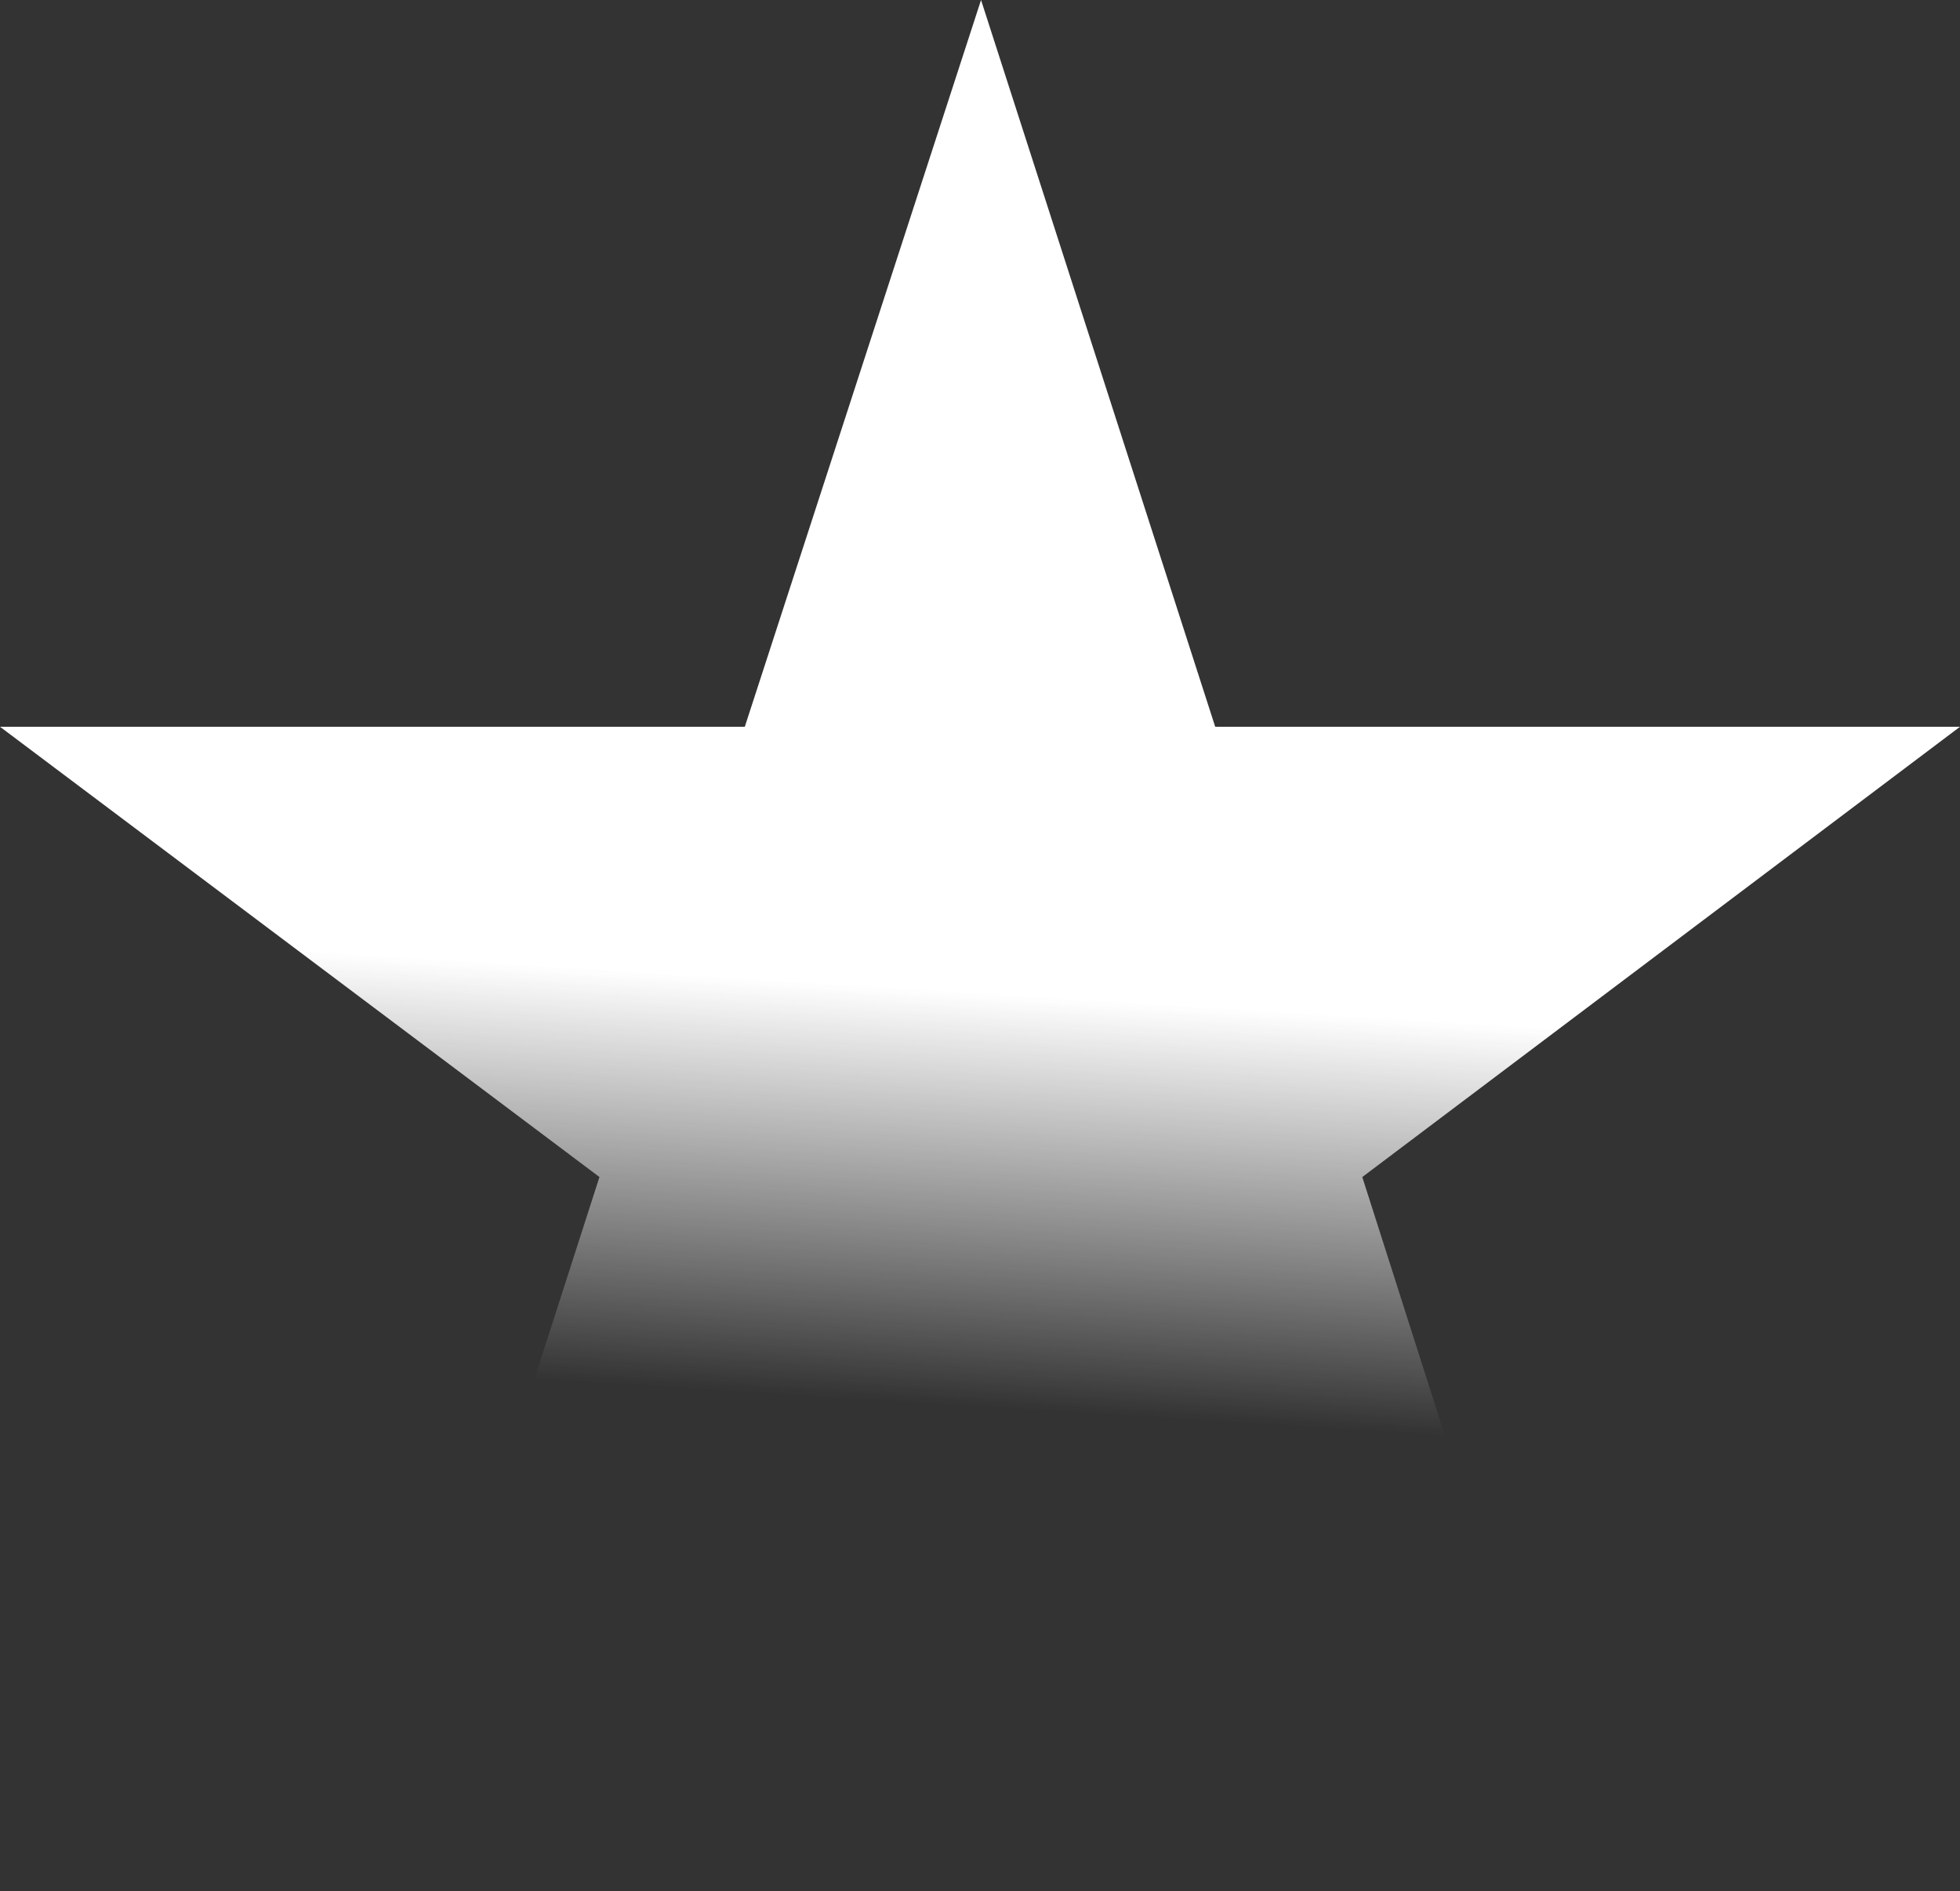 <?xml version="1.0" encoding="utf-8"?>
<!-- Generator: Adobe Illustrator 24.2.0, SVG Export Plug-In . SVG Version: 6.00 Build 0)  -->
<svg version="1.1" id="レイヤー_1" xmlns="http://www.w3.org/2000/svg" xmlns:xlink="http://www.w3.org/1999/xlink" x="0px"
	 y="0px" viewBox="0 0 565 545.2" style="enable-background:new 0 0 565 545.2;" xml:space="preserve">
<rect x="0" y="0" width="565" height="545.2" fill="#333333" stroke="none"/>
<style type="text/css">
	.st0{fill:url(#star_bg_pink_1_);}
</style>
<linearGradient id="star_bg_pink_1_" gradientUnits="userSpaceOnUse" x1="-1161.449" y1="2316.218" x2="-1161.463" y2="2316.001" gradientTransform="matrix(565 0 0 -545.216 656496 1263128.125)">
	<stop  offset="0" style="stop-color:#FFFFFF"/>
	<stop  offset="1" style="stop-color:#FFFFFF;stop-opacity:0"/>
</linearGradient>
<path id="star_bg_pink" class="st0" d="M282.8,0l-68.1,209.5H0l172.8,129.8l-66.3,206l176.3-127.4l175.7,127.4l-65.8-206L565,209.5
	H350.3L282.8,0z"/>
</svg>
